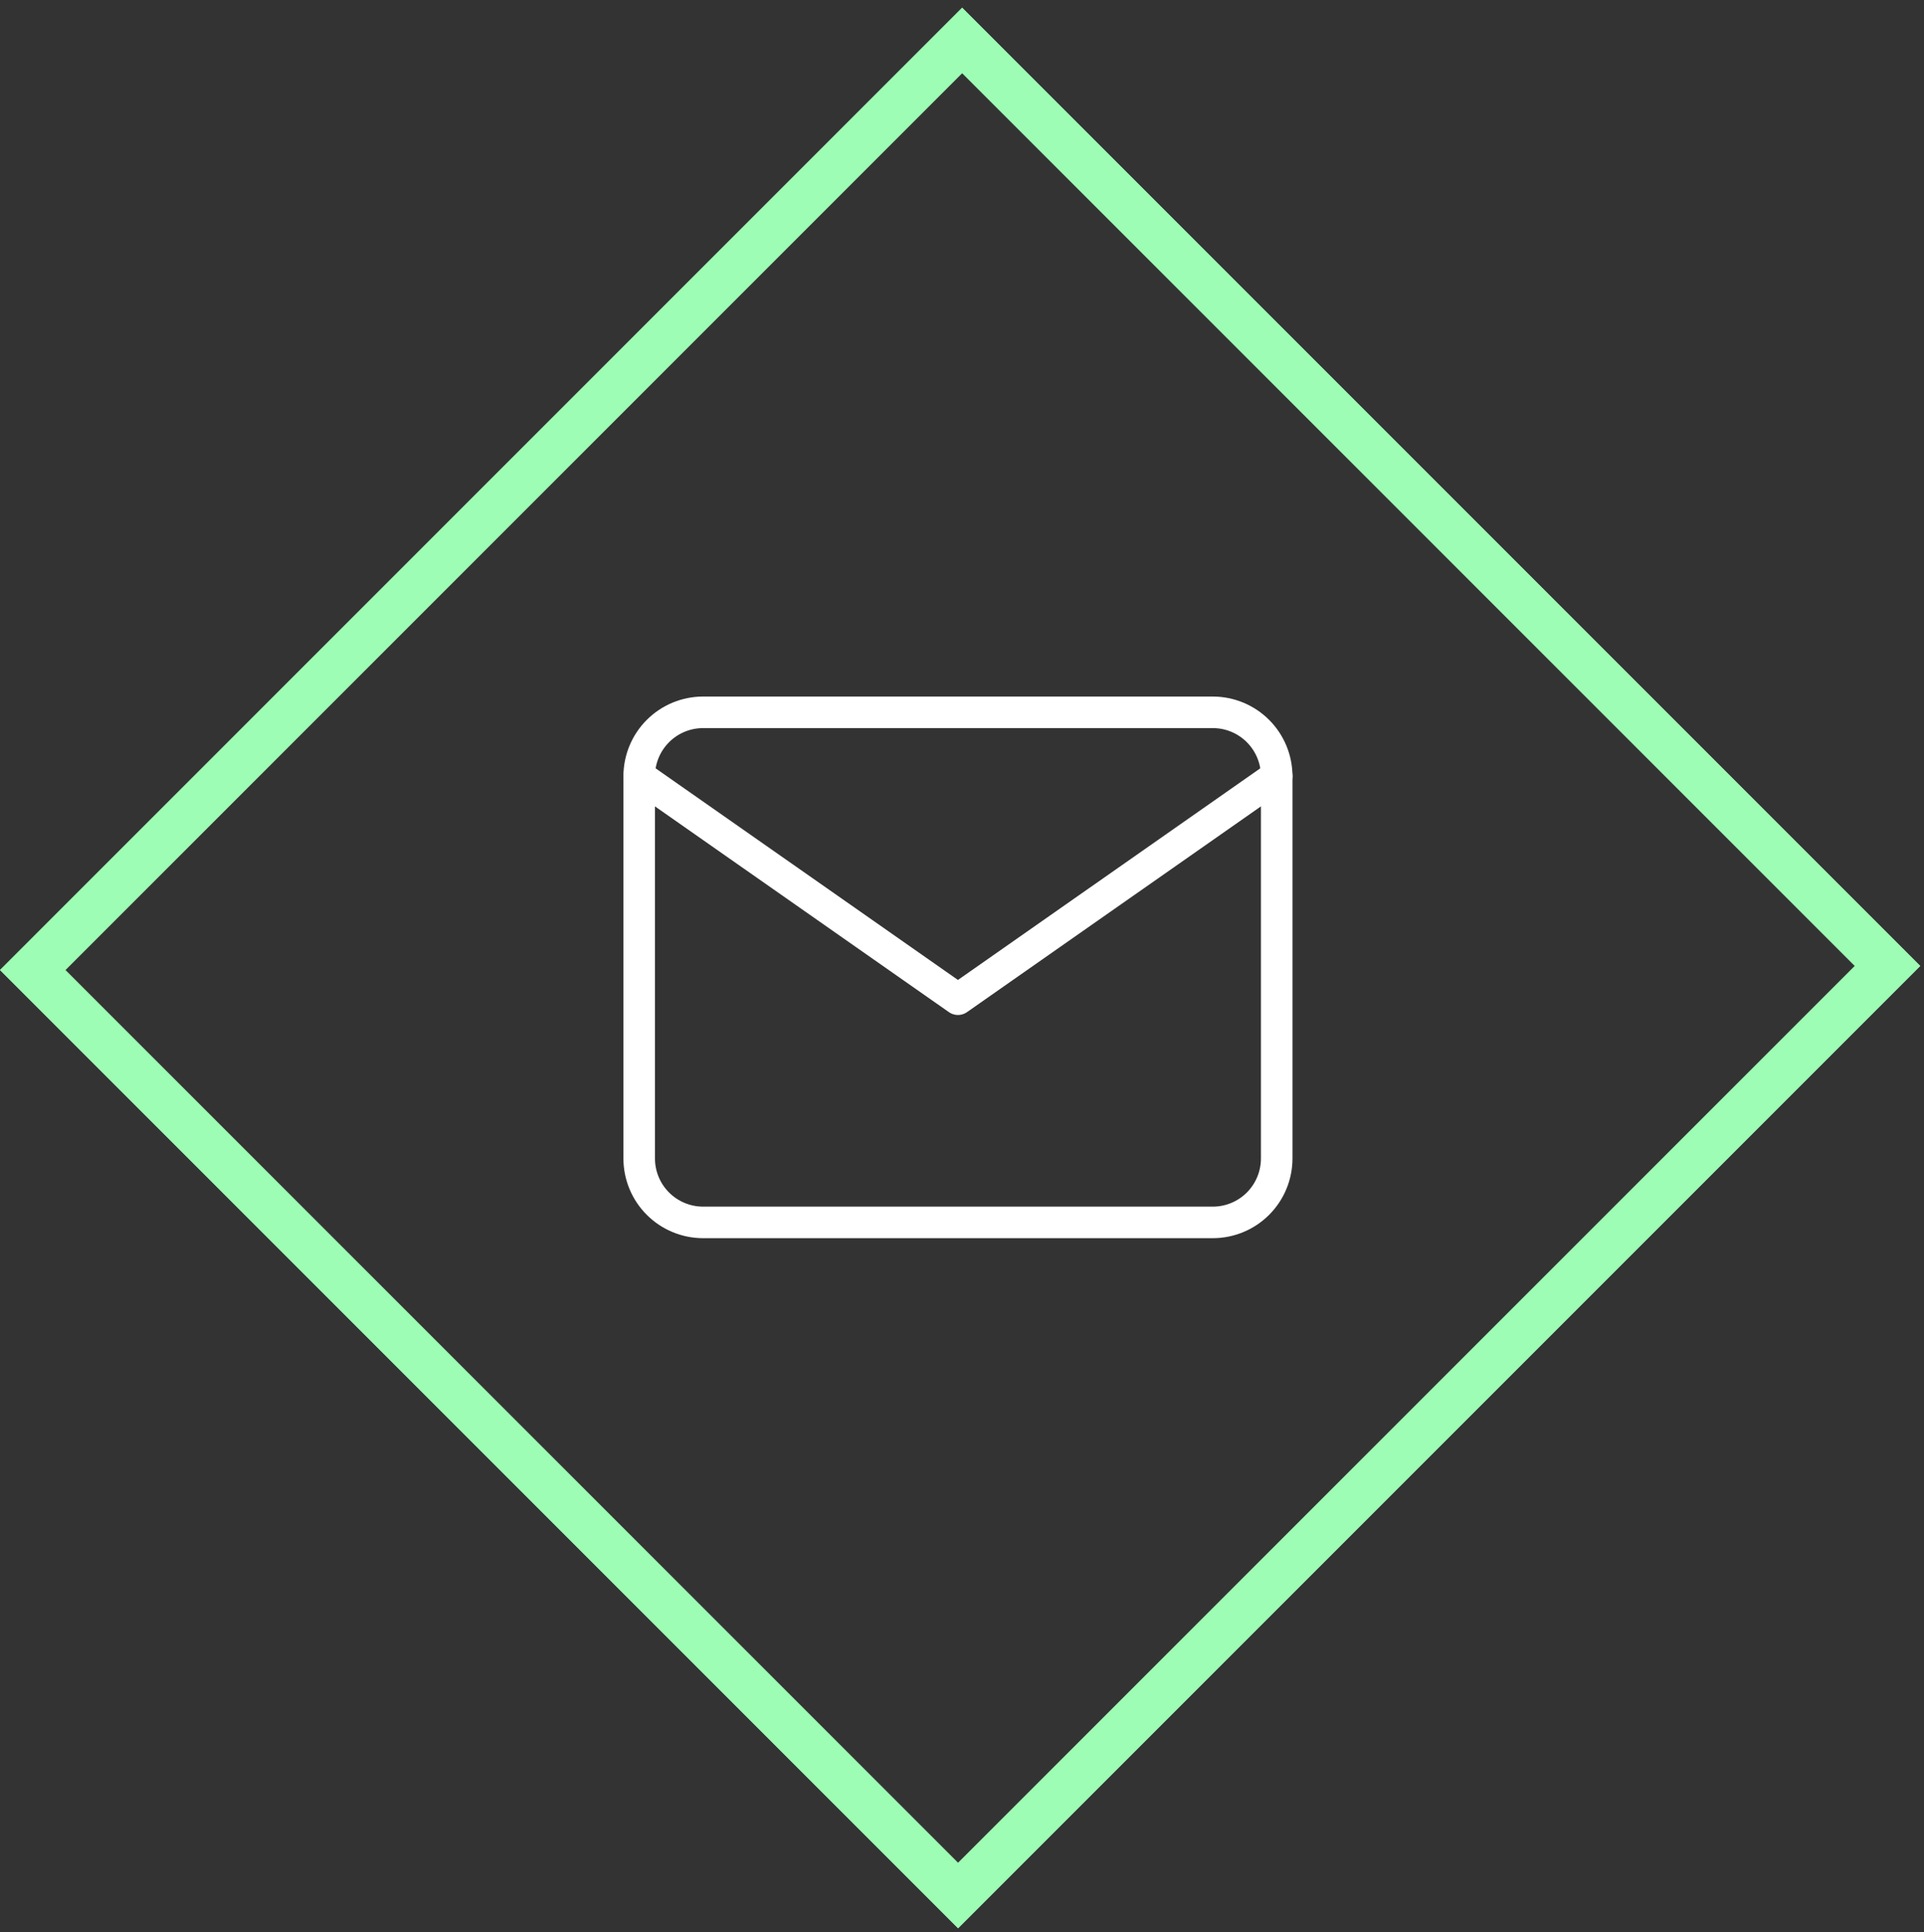<svg fill="none" viewBox="0 0 244 245" xmlns="http://www.w3.org/2000/svg"><rect x="0" y="0" width="244" height="245" fill="#333333" stroke="none"/><path d="m89.147 90.321h64.679c2.142.006 4.195.86 5.71 2.375 1.514 1.515 2.368 3.567 2.375 5.71v48.51c-.007 2.142-.861 4.194-2.375 5.709-1.515 1.515-3.568 2.369-5.71 2.375h-64.679c-2.142-.006-4.195-.86-5.71-2.375-1.515-1.515-2.369-3.567-2.375-5.709v-48.51c.006-2.142.86-4.195 2.375-5.71 1.515-1.515 3.567-2.369 5.71-2.375z" stroke="#fff" stroke-linecap="round" stroke-linejoin="round" stroke-width="4"/><path d="m161.912 98.406-40.425 28.292-40.425-28.292" stroke="#fff" stroke-linecap="round" stroke-linejoin="round" stroke-width="4"/><g clip-rule="evenodd" fill="#9dfdb4" fill-rule="evenodd"><path d="m122.019 2.019-120.981 120.981 120.462 120.461 120.98-120.98zm0-1.038 121.5 121.5-122.019 122.019-121.5-121.5z"/><path d="m0 123 122.019-122.019 121.5 121.5-122.019 122.019zm8.308 0 113.192 113.192 113.711-113.711-113.192-113.192z"/></g></svg>